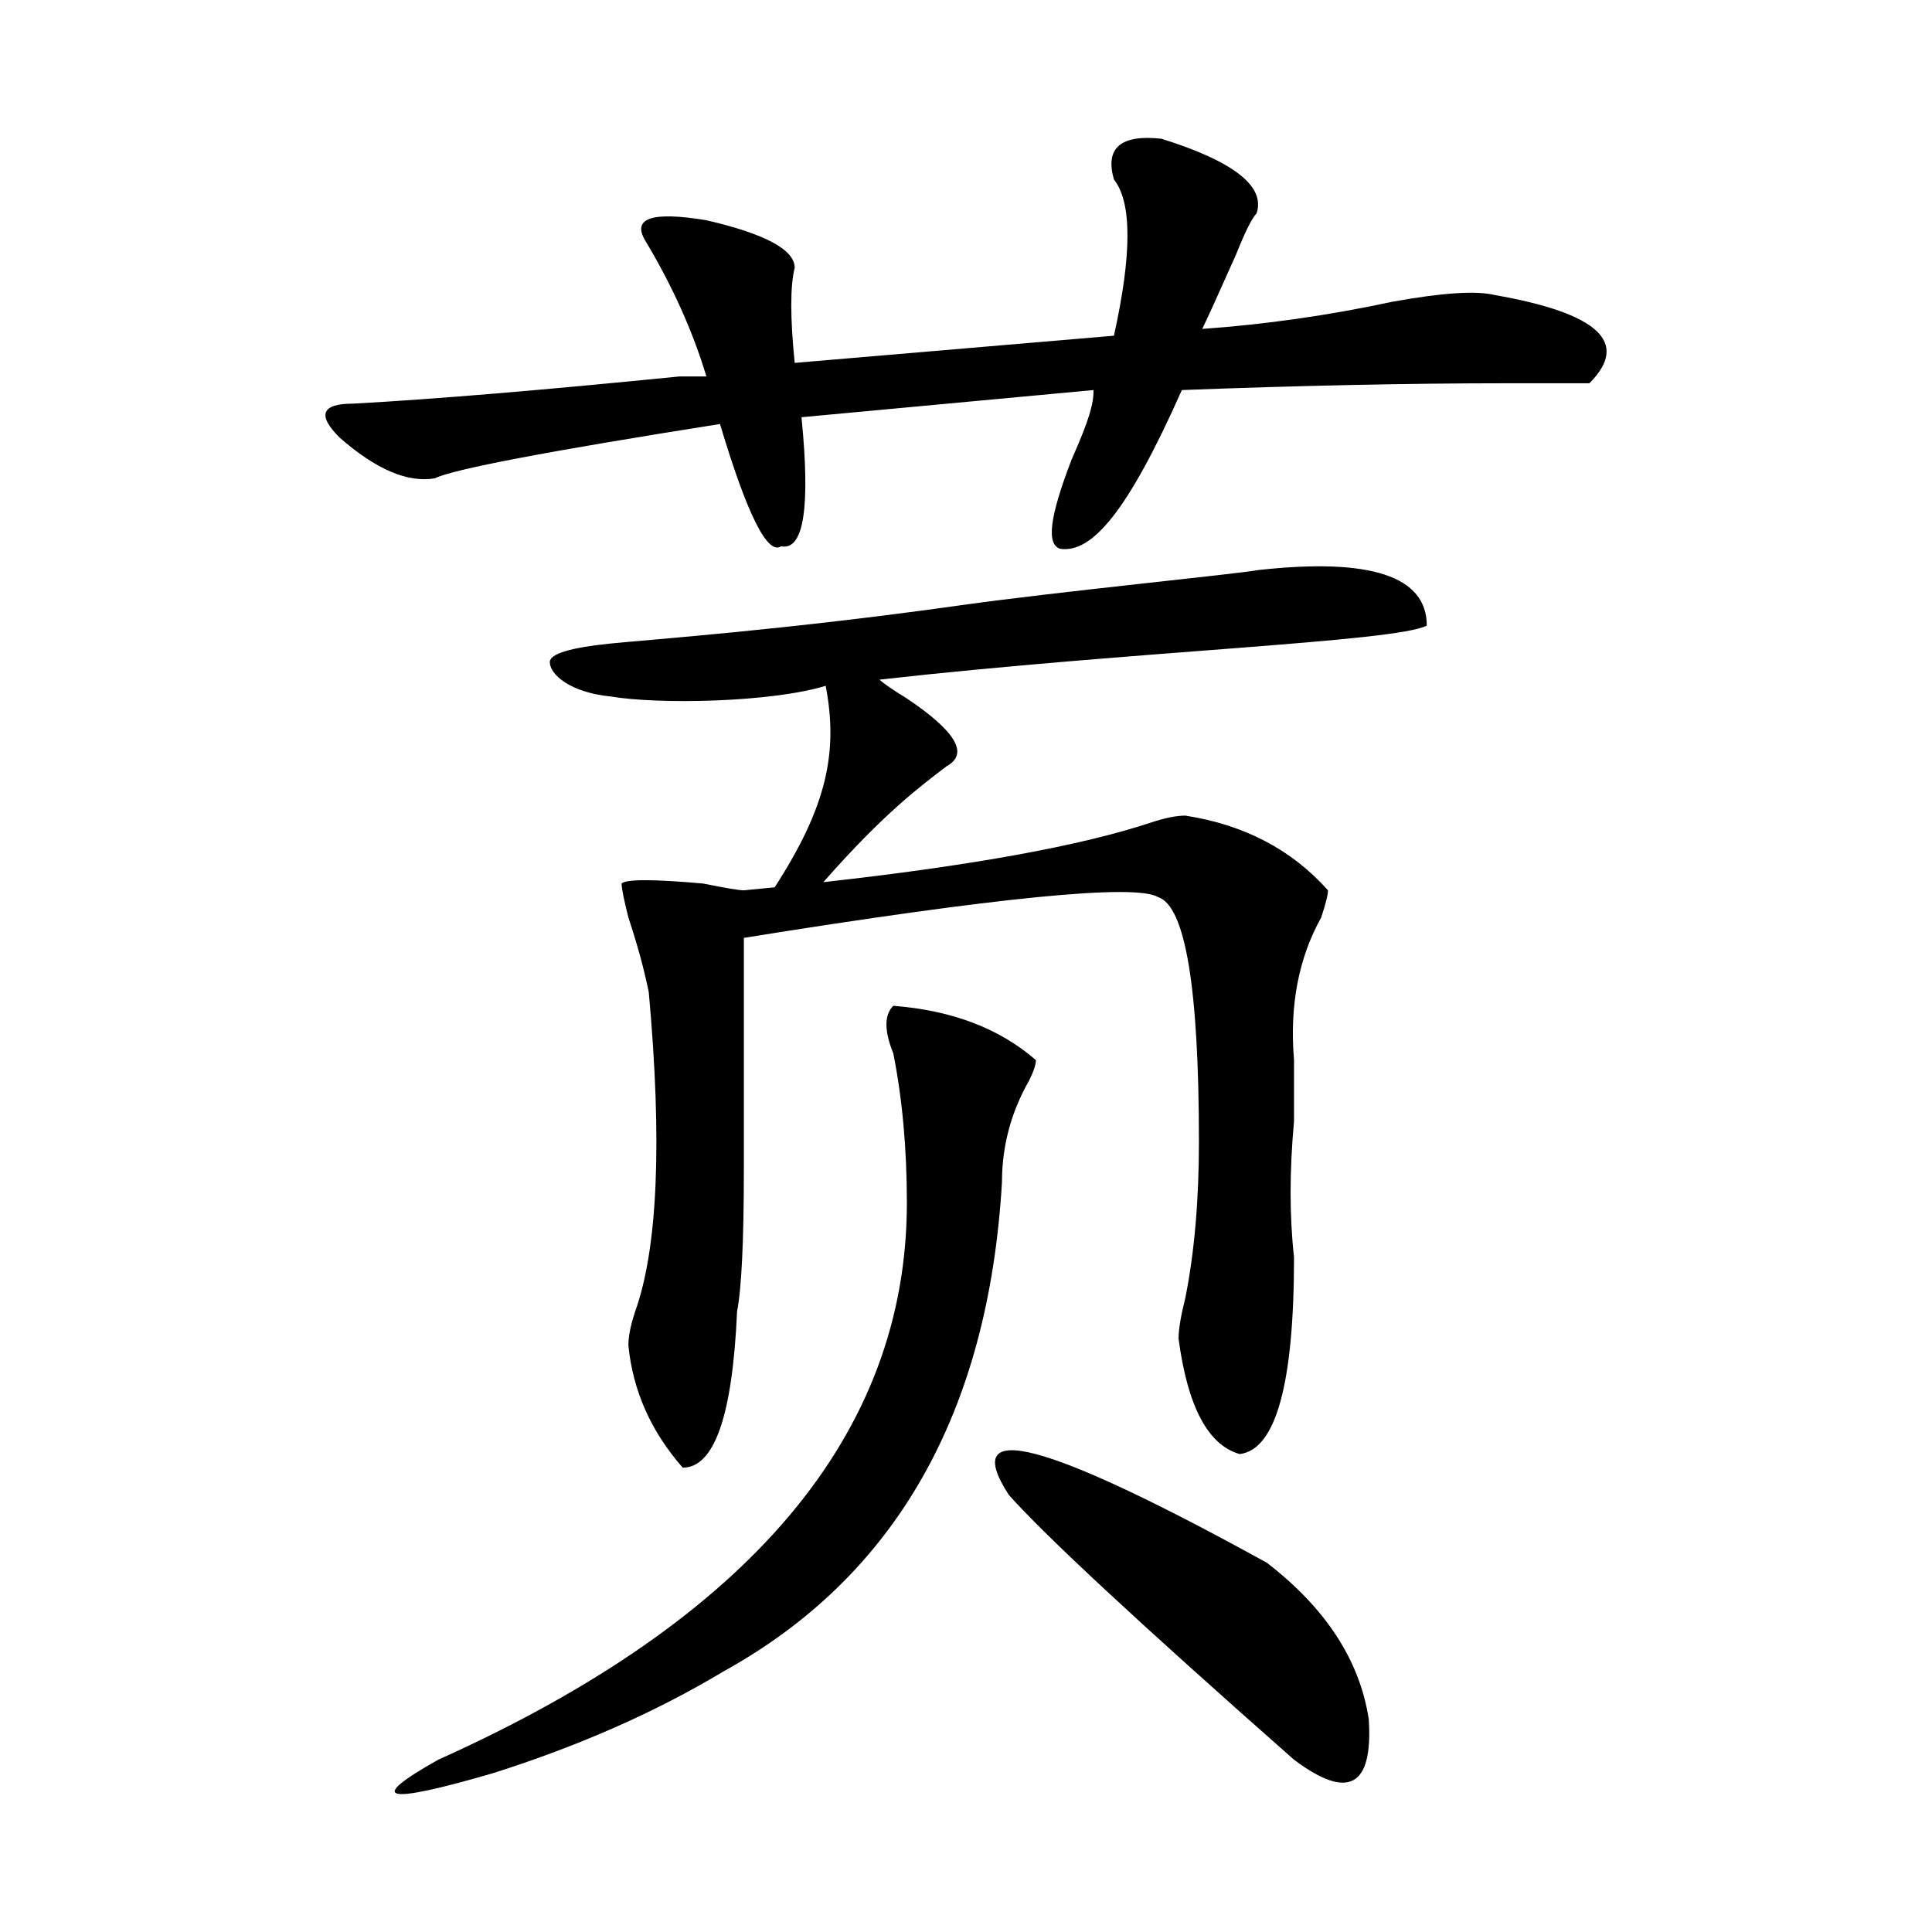 <?xml version="1.0" encoding="utf-8"?> <svg version="1.1"  xmlns="http://www.w3.org/2000/svg" xmlns:xlink="http://www.w3.org/1999/xlink" x="0px" y="0px" width="400px" height="400px" viewBox="0 0 1000 1000" enable-background="new 0 0 400 400" xml:space="preserve"> <g> <path d="M773.443,152.671c-9.393-2.307-26.971-1.154-52.734,3.516c-32.848,7.031-65.643,11.755-98.438,14.063 c2.309-4.669,8.186-17.578,17.578-38.672c4.67-11.701,8.186-18.732,10.547-21.094c4.67-14.063-11.754-26.917-49.219-38.671 c-21.094-2.308-29.332,4.724-24.609,21.093c9.34,11.755,9.34,38.672,0,80.859l-165.234,14.063c-2.361-23.401-2.361-39.826,0-49.219 c0-9.338-15.27-17.578-45.703-24.609c-28.125-4.669-38.672-1.154-31.641,10.547c14.063,23.456,24.609,46.912,31.641,70.313h-14.063 c-70.313,7.031-126.563,11.755-168.75,14.063c-16.424,0-18.785,5.877-7.031,17.578c18.732,16.424,35.156,23.456,49.219,21.094 c9.34-4.669,58.559-14.063,147.656-28.125c14.063,46.912,24.609,68.005,31.641,63.281c11.701,2.362,15.217-19.885,10.547-66.797 l151.172-14.063c0,7.031-1.988,14.809-11.328,35.903c-11.754,30.487-12.989,43.96-5.958,46.268 c16.371,2.362,34.864-18.889,62.989-82.17c60.92-2.307,117.17-3.516,168.75-3.516c18.732,0,32.795,0,42.188,0 C843.756,177.281,827.332,162.064,773.443,152.671z"/> <path d="M532.675,559.271c2.307-4.669,3.516-8.185,3.516-10.547c-18.787-16.37-43.396-25.763-73.828-28.125 c-4.725,4.724-4.725,12.909,0,24.609c4.669,23.456,7.031,49.219,7.031,77.344c0,119.531-80.859,215.662-242.578,288.281 c-37.519,21.094-28.125,23.4,28.125,7.031c44.494-14.063,84.375-31.641,119.531-52.734 c89.044-49.219,137.109-133.594,144.141-253.125C518.612,593.274,523.281,575.696,532.675,559.271z"/> <path d="M655.722,808.88c-114.862-63.281-159.412-74.981-133.594-35.156c18.731,21.094,67.95,66.797,147.656,137.109 c28.125,21.094,40.979,14.063,38.672-21.094C703.731,859.252,686.153,832.336,655.722,808.88z"/> <path d="M651.438,295.038c-11.645,2.148-105.001,11.313-154.417,18.272c-90.535,12.75-160.199,17.69-181.095,19.788 c-20.896,2.148-31.344,5.345-31.344,9.591c0,6.394,10.448,15.689,31.344,17.787c25.521,4.296,83.583,3.041,111.443-5.501 c6.646,34.605,0.375,62.893-26.405,104.296c-5.235,0.527-10.54,1.049-15.945,1.562c-2.362,0-9.394-1.153-21.094-3.516 c-25.818-2.307-39.881-2.307-42.188,0c0,2.362,1.153,8.24,3.516,17.578c4.669,14.063,8.185,26.972,10.547,38.672 c7.031,77.344,4.669,132.44-7.031,165.234c-2.362,7.031-3.516,12.909-3.516,17.578c2.307,23.456,11.7,44.55,28.125,63.281 c16.369,0,25.763-26.917,28.125-80.859c2.307-11.7,3.516-36.31,3.516-73.828c0-46.856,0-86.682,0-119.531 c131.231-21.094,202.697-28.125,214.453-21.094c14.063,4.724,21.094,46.912,21.094,126.563c0,30.487-2.362,57.458-7.031,80.859 c-2.362,9.394-3.516,16.425-3.516,21.094c4.669,35.156,15.216,55.097,31.641,59.766c18.731-2.307,28.125-36.31,28.125-101.953 c-2.362-21.094-2.362-44.495,0-70.313c0-14.063,0-24.609,0-31.641c-2.362-28.125,2.307-52.734,14.063-73.828 c2.307-7.031,3.516-11.7,3.516-14.063c-18.787-21.094-43.396-33.948-73.828-38.672c-4.725,0-10.547,1.208-17.578,3.516 c-36.053,12.018-92.663,22.349-169.796,30.928c31.877-36.279,50.619-49.883,63.896-60.071c11.591-6.394,4.626-18.082-20.896-35.165 c-6.965-4.246-11.646-7.442-13.93-9.59c132.339-14.885,267.001-19.428,283.271-27.969 C738.502,298.235,709.443,288.644,651.438,295.038z"/> </g> </svg> 